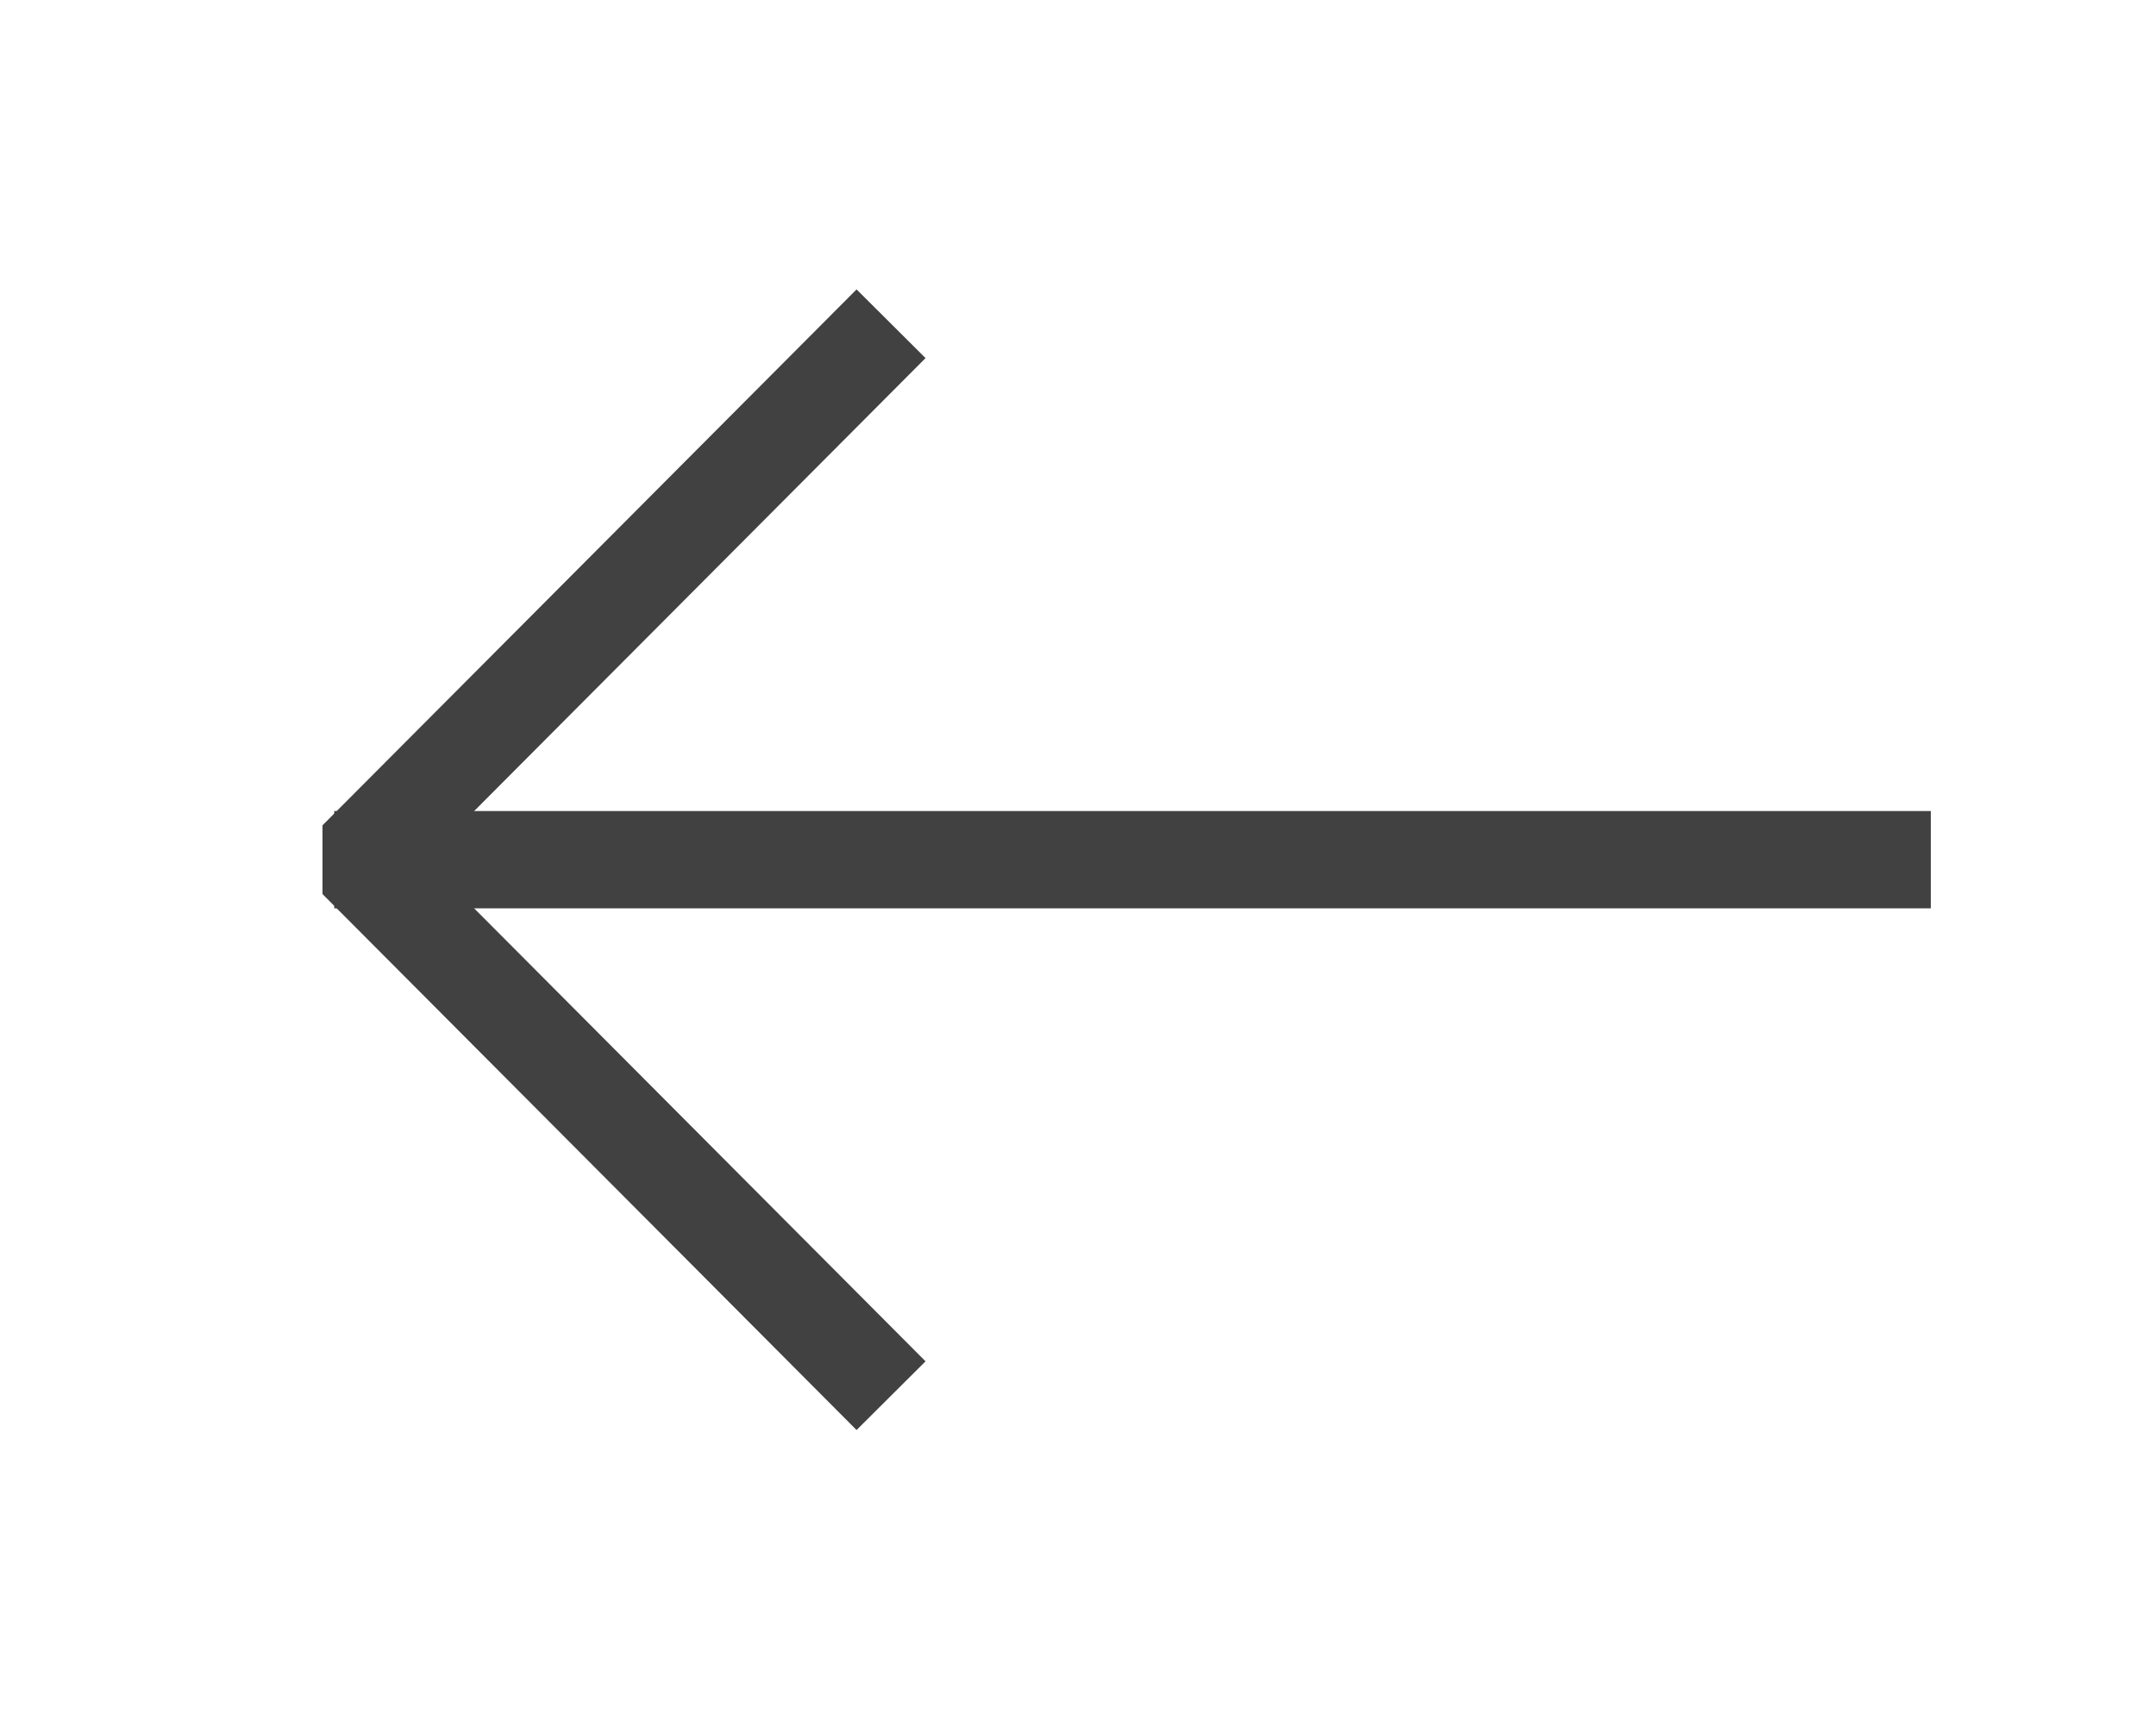 <?xml version="1.0" encoding="UTF-8"?> <svg xmlns="http://www.w3.org/2000/svg" width="51" height="41" viewBox="0 0 51 41" fill="none"><path d="M44.522 20.341L9.058 20.341" stroke="#414142" stroke-width="2.303" stroke-linecap="square" stroke-linejoin="round"></path><path d="M20.265 8.476L8.444 20.341L20.265 32.207" stroke="#414142" stroke-width="2.303" stroke-linecap="square" stroke-linejoin="bevel"></path></svg> 